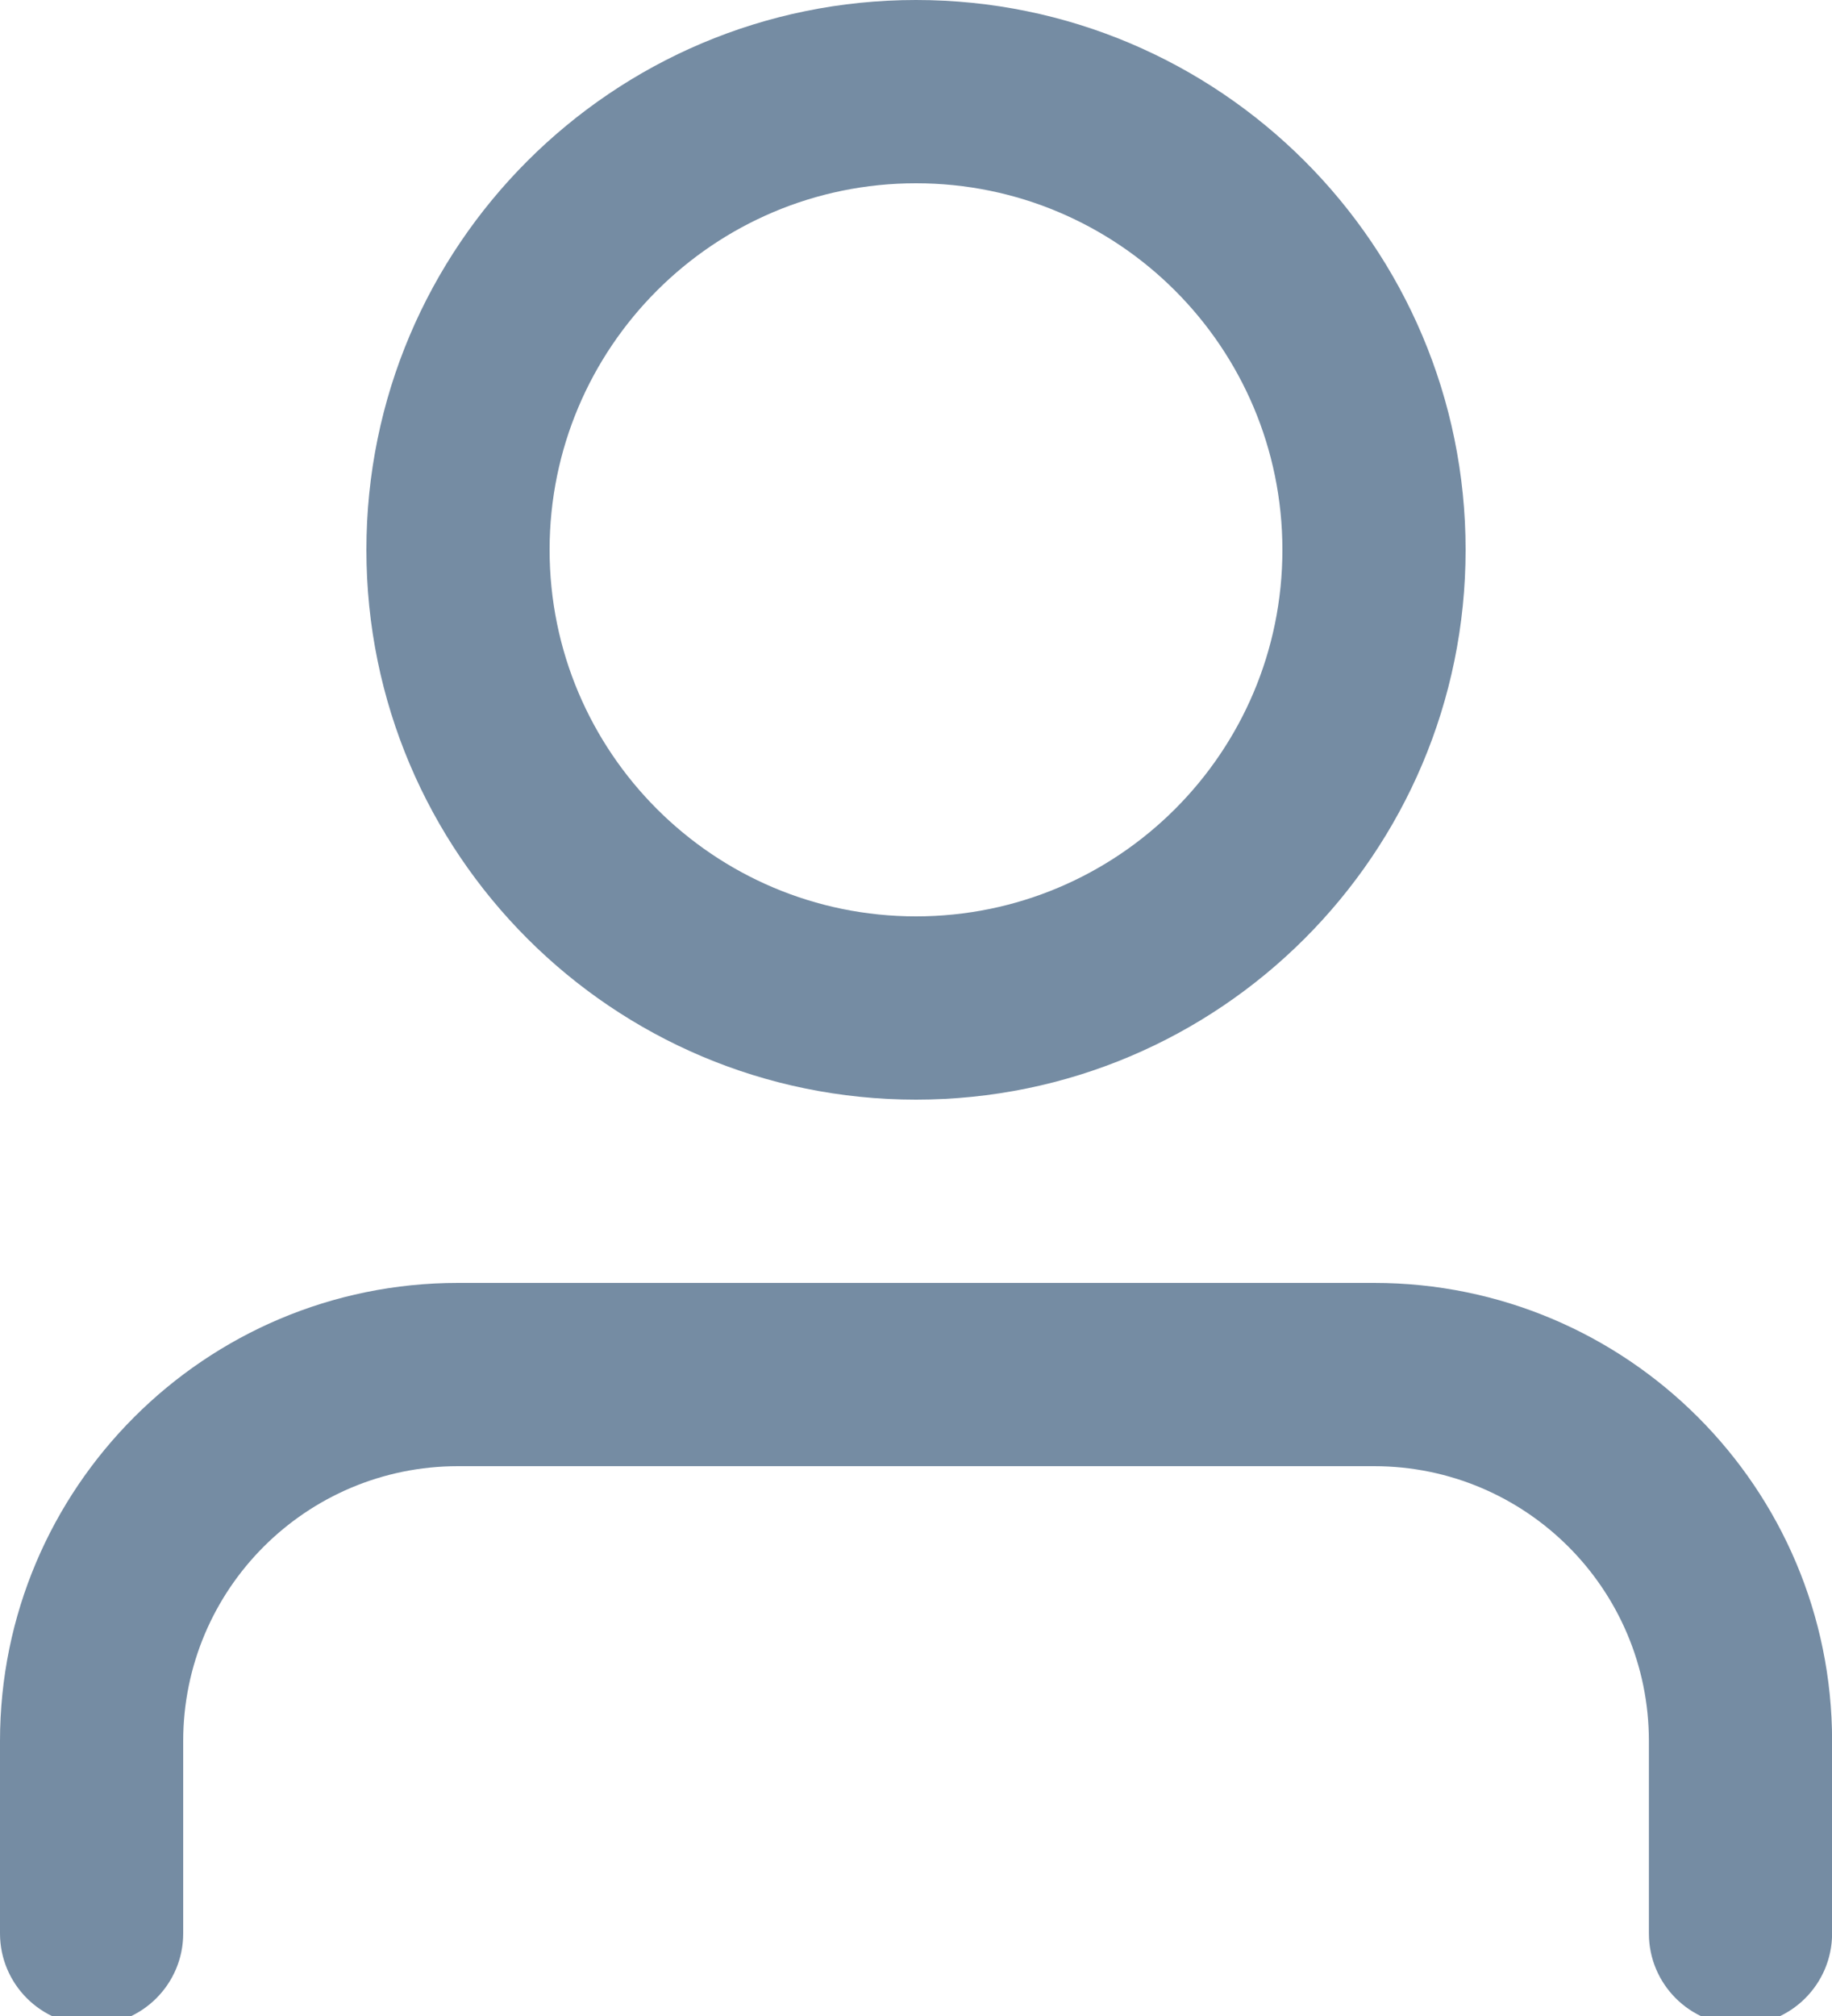 <?xml version="1.0" encoding="UTF-8"?>
<svg xmlns="http://www.w3.org/2000/svg" id="meteor-icon-kit__regular-user" viewBox="0 0 20 22" fill="none">
  <path fill-rule="evenodd" clip-rule="evenodd" d="M10 2C7.791 2 6 3.791 6 6C6 8.209 7.791 10 10 10C12.209 10 14 8.209 14 6C14 3.791 12.209 2 10 2zM10 0C13.314 0 16 2.686 16 6C16 9.314 13.314 12 10 12C6.686 12 4 9.314 4 6C4 2.686 6.686 0 10 0zM2 21.099C2 21.651 1.552 22.099 1 22.099C0.448 22.099 0 21.651 0 21.099V19C0 16.239 2.239 14 5 14H15.001C17.762 14 20.001 16.239 20.001 19V21.099C20.001 21.651 19.553 22.099 19.001 22.099C18.448 22.099 18.001 21.651 18.001 21.099V19C18.001 17.343 16.658 16 15.001 16H5C3.343 16 2 17.343 2 19V21.099z" fill="#758CA3"></path>
</svg>
